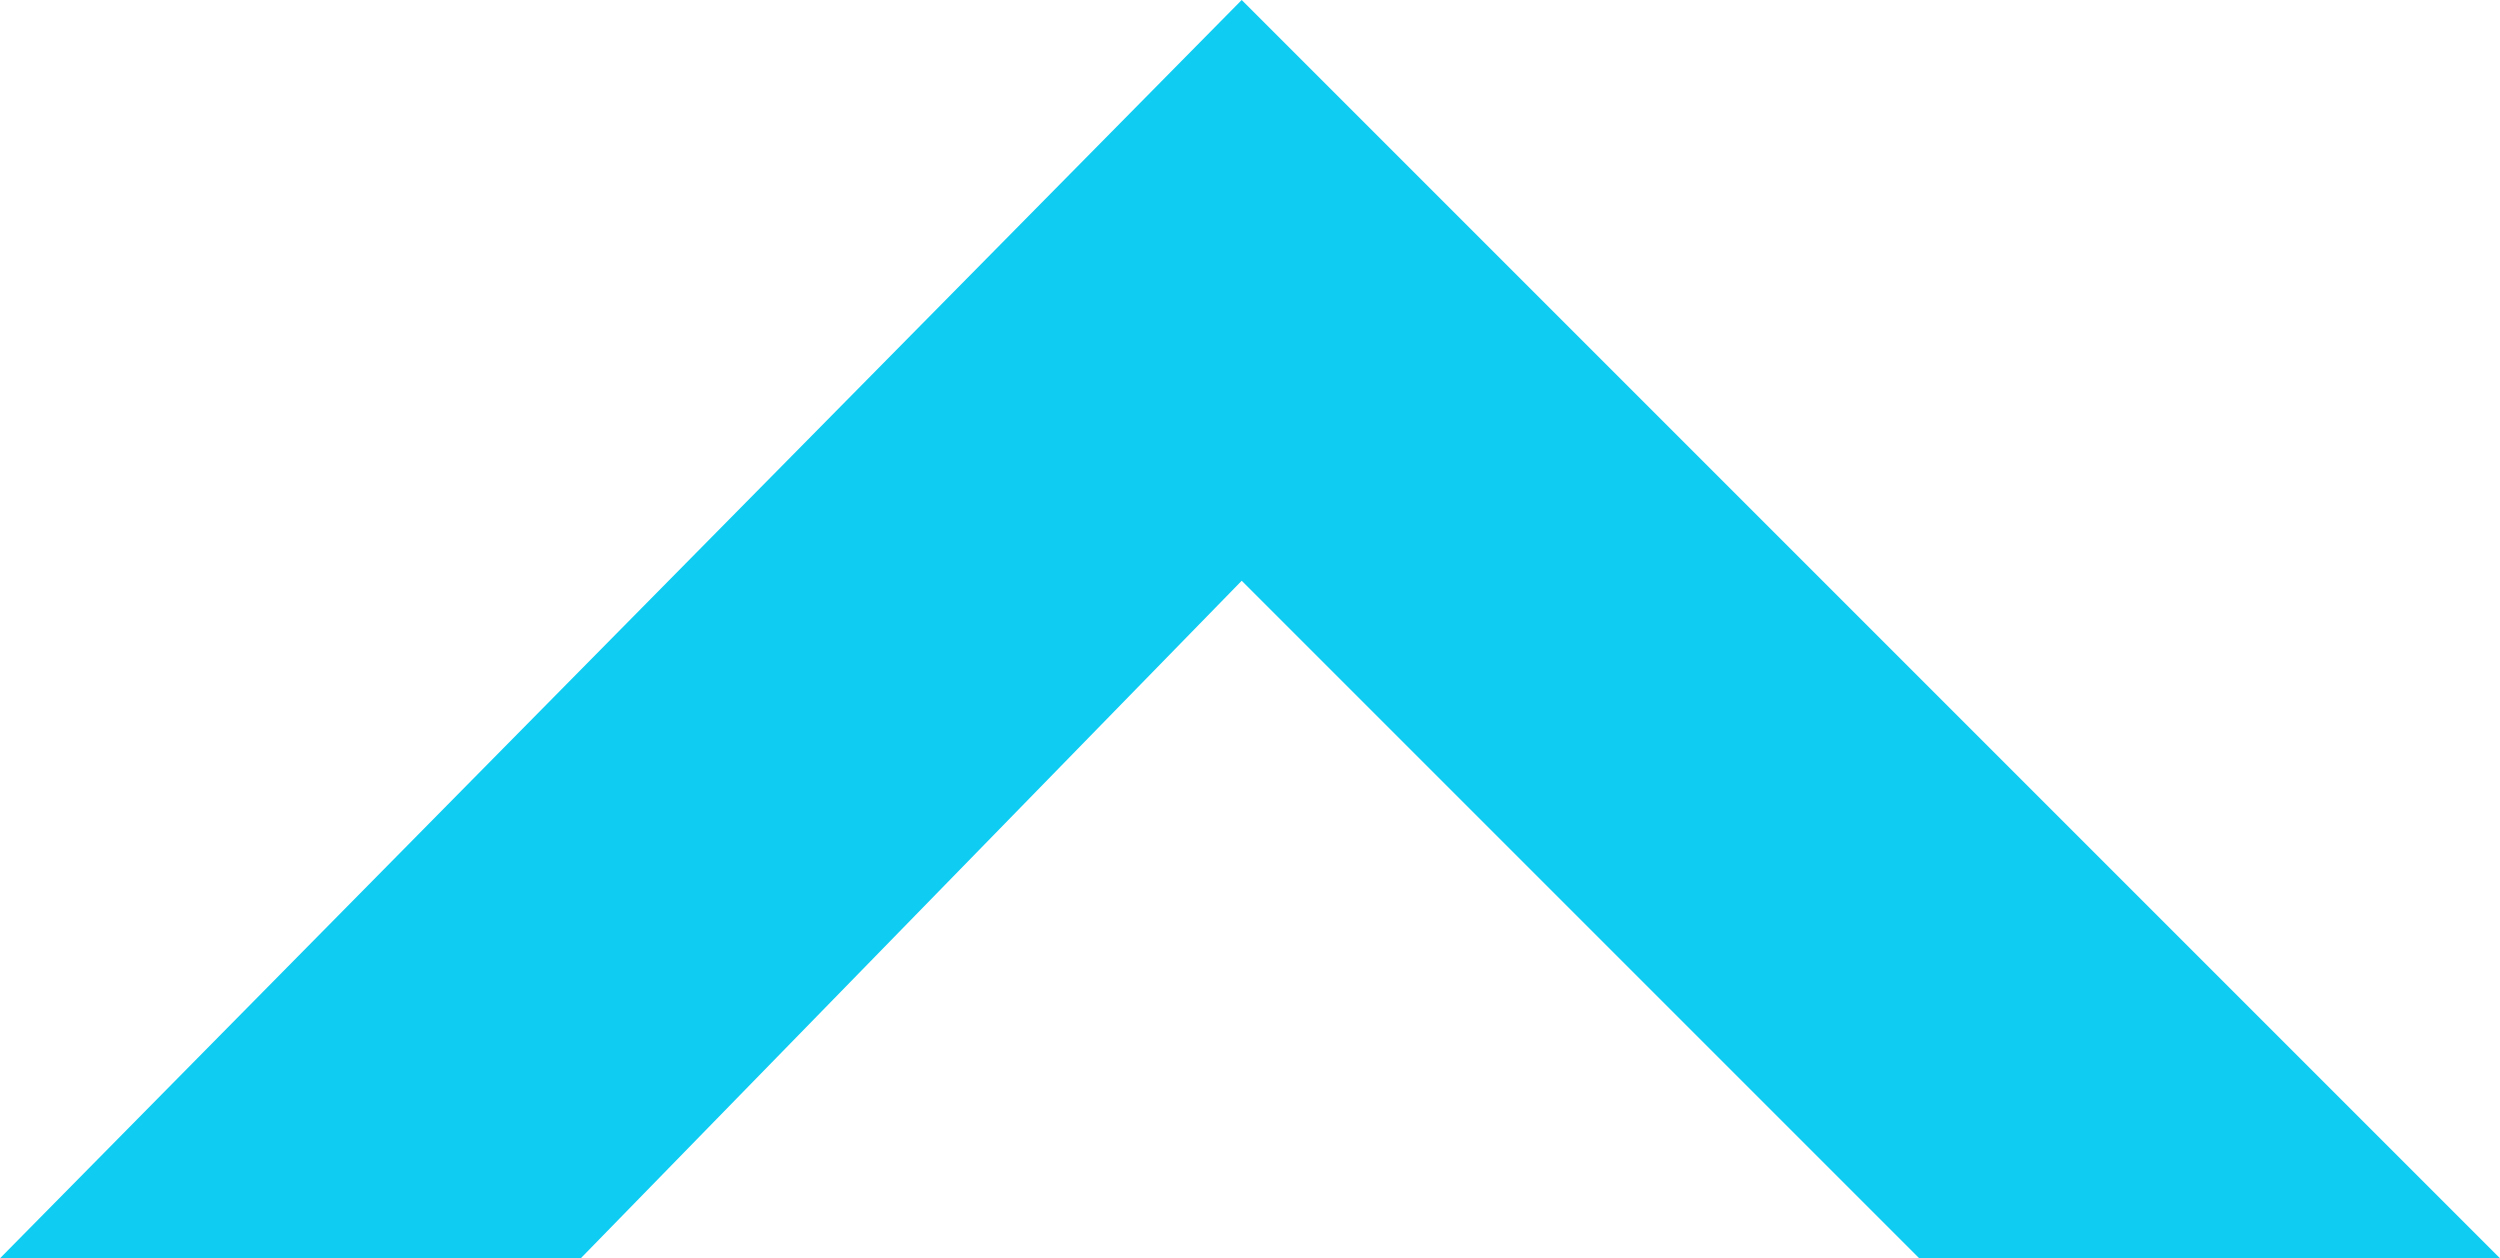 <?xml version="1.0" encoding="UTF-8"?><svg id="Layer_2" xmlns="http://www.w3.org/2000/svg" width="27.12" height="13.65" viewBox="0 0 27.12 13.65"><defs><style>.cls-1{fill:#0eccf2;stroke-width:0px;}</style></defs><g id="Layer_2-2"><g id="Layer_2-3"><g id="Layer_1-2"><g id="b"><g id="c"><polygon class="cls-1" points="27.12 13.65 20.82 13.65 13.47 6.3 6.3 13.65 0 13.65 13.47 0 27.12 13.65"/></g></g></g></g></g></svg>
